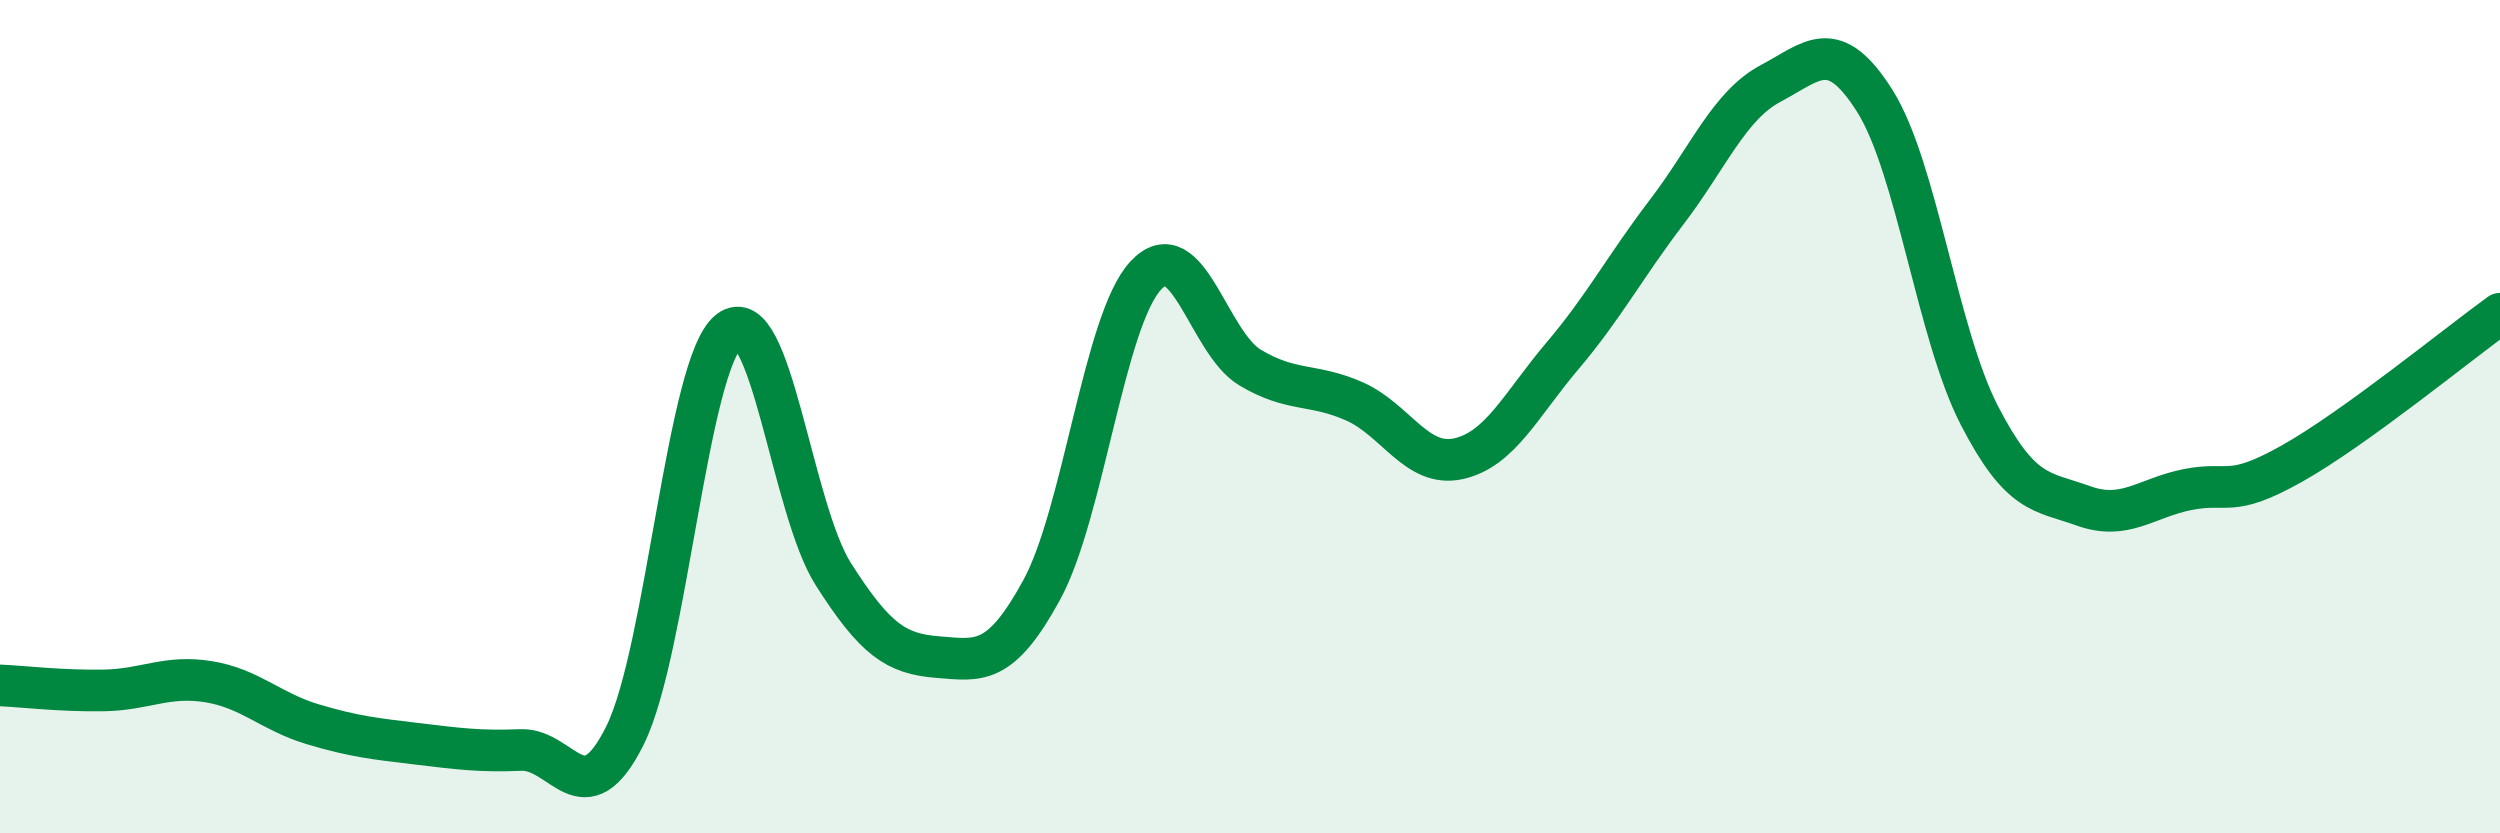 
    <svg width="60" height="20" viewBox="0 0 60 20" xmlns="http://www.w3.org/2000/svg">
      <path
        d="M 0,16.45 C 0.5,16.47 1.5,16.59 2.5,16.57 C 3.5,16.55 4,16.2 5,16.36 C 6,16.52 6.5,17.08 7.5,17.38 C 8.5,17.68 9,17.73 10,17.85 C 11,17.97 11.5,18.04 12.5,18 C 13.5,17.96 14,19.66 15,17.65 C 16,15.64 16.5,8.71 17.5,7.94 C 18.5,7.17 19,12.21 20,13.78 C 21,15.35 21.5,15.69 22.5,15.77 C 23.5,15.85 24,15.99 25,14.16 C 26,12.33 26.5,7.68 27.5,6.61 C 28.5,5.54 29,8.22 30,8.82 C 31,9.42 31.5,9.19 32.5,9.63 C 33.5,10.07 34,11.23 35,11.01 C 36,10.79 36.5,9.72 37.5,8.54 C 38.5,7.36 39,6.4 40,5.09 C 41,3.78 41.5,2.53 42.5,2 C 43.5,1.47 44,0.84 45,2.43 C 46,4.02 46.5,8.02 47.5,9.96 C 48.5,11.9 49,11.78 50,12.14 C 51,12.5 51.5,11.95 52.5,11.75 C 53.5,11.55 53.5,11.97 55,11.13 C 56.5,10.29 59,8.25 60,7.53L60 20L0 20Z"
        fill="#008740"
        opacity="0.1"
        stroke-linecap="round"
        stroke-linejoin="round"
      />
      <path
        d="M 0,16.45 C 0.5,16.47 1.5,16.59 2.5,16.57 C 3.5,16.55 4,16.2 5,16.36 C 6,16.52 6.5,17.08 7.5,17.38 C 8.5,17.68 9,17.73 10,17.85 C 11,17.97 11.5,18.04 12.5,18 C 13.5,17.96 14,19.66 15,17.65 C 16,15.64 16.5,8.71 17.5,7.94 C 18.5,7.17 19,12.21 20,13.78 C 21,15.35 21.5,15.69 22.5,15.77 C 23.5,15.85 24,15.99 25,14.16 C 26,12.33 26.5,7.68 27.5,6.61 C 28.5,5.54 29,8.22 30,8.82 C 31,9.42 31.5,9.19 32.5,9.63 C 33.5,10.07 34,11.23 35,11.01 C 36,10.79 36.5,9.72 37.5,8.54 C 38.5,7.36 39,6.4 40,5.09 C 41,3.78 41.5,2.53 42.5,2 C 43.5,1.47 44,0.84 45,2.43 C 46,4.02 46.5,8.02 47.5,9.96 C 48.5,11.9 49,11.78 50,12.14 C 51,12.5 51.5,11.95 52.5,11.75 C 53.5,11.55 53.5,11.97 55,11.13 C 56.5,10.29 59,8.25 60,7.53"
        stroke="#008740"
        stroke-width="1"
        fill="none"
        stroke-linecap="round"
        stroke-linejoin="round"
      />
    </svg>
  